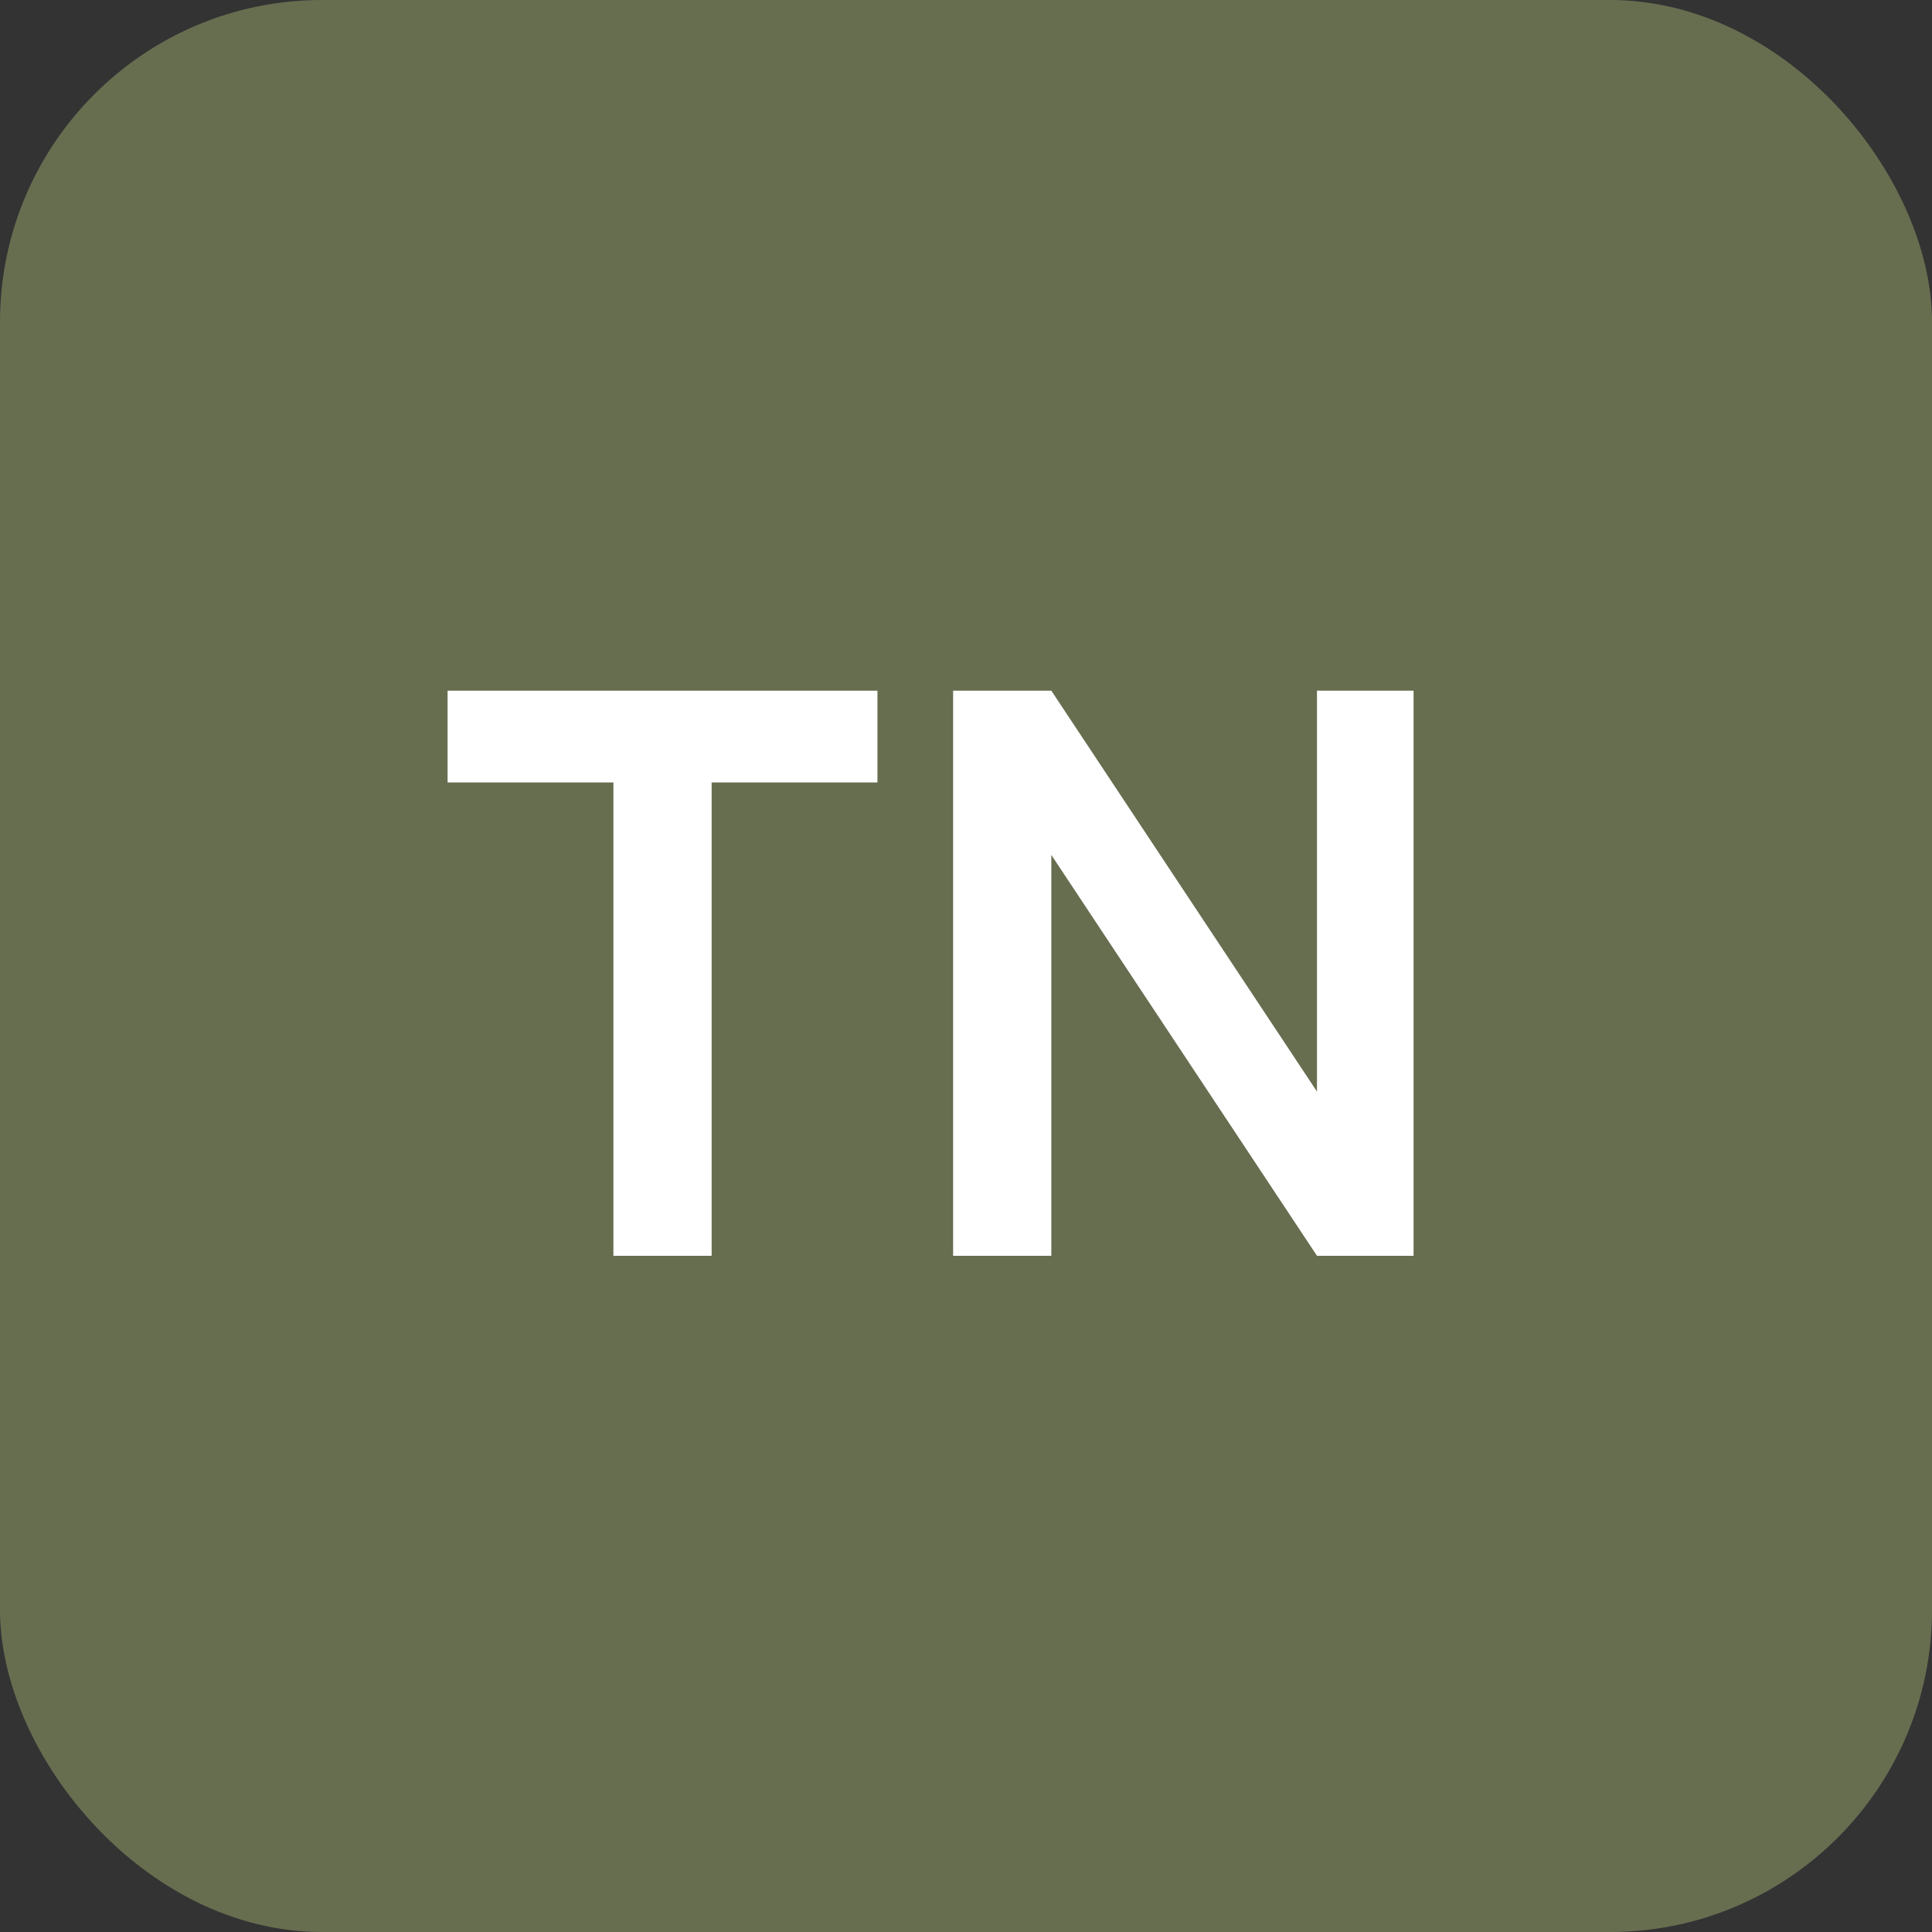<?xml version="1.0" encoding="UTF-8"?> <svg xmlns="http://www.w3.org/2000/svg" id="Layer_1" version="1.1" viewBox="0 0 120 120"><rect x="0" y="0" width="120" height="120" fill="#333333" stroke="none"/><!-- Generator: Adobe Illustrator 29.4.0, SVG Export Plug-In . SVG Version: 2.1.0 Build 152) --><defs><style> .st0 { fill: #676e50; } .st1 { isolation: isolate; } .st2 { fill: #fff; } </style></defs><g id="Ostatné"><g id="Group-11"><g id="Rectangle-Copy-14"><rect class="st0" width="120" height="120" rx="20" ry="20"></rect></g><g id="TN" class="st1"><g class="st1"><path class="st2" d="M27.8,42.9h26.7v5.7h-10.3v29.4h-6.1v-29.4h-10.3v-5.7Z"></path><path class="st2" d="M59.2,78v-35.1h6.1l16.5,24.9v-24.9h6v35.1h-6l-16.5-24.9v24.9h-6Z"></path></g></g></g></g></svg> 